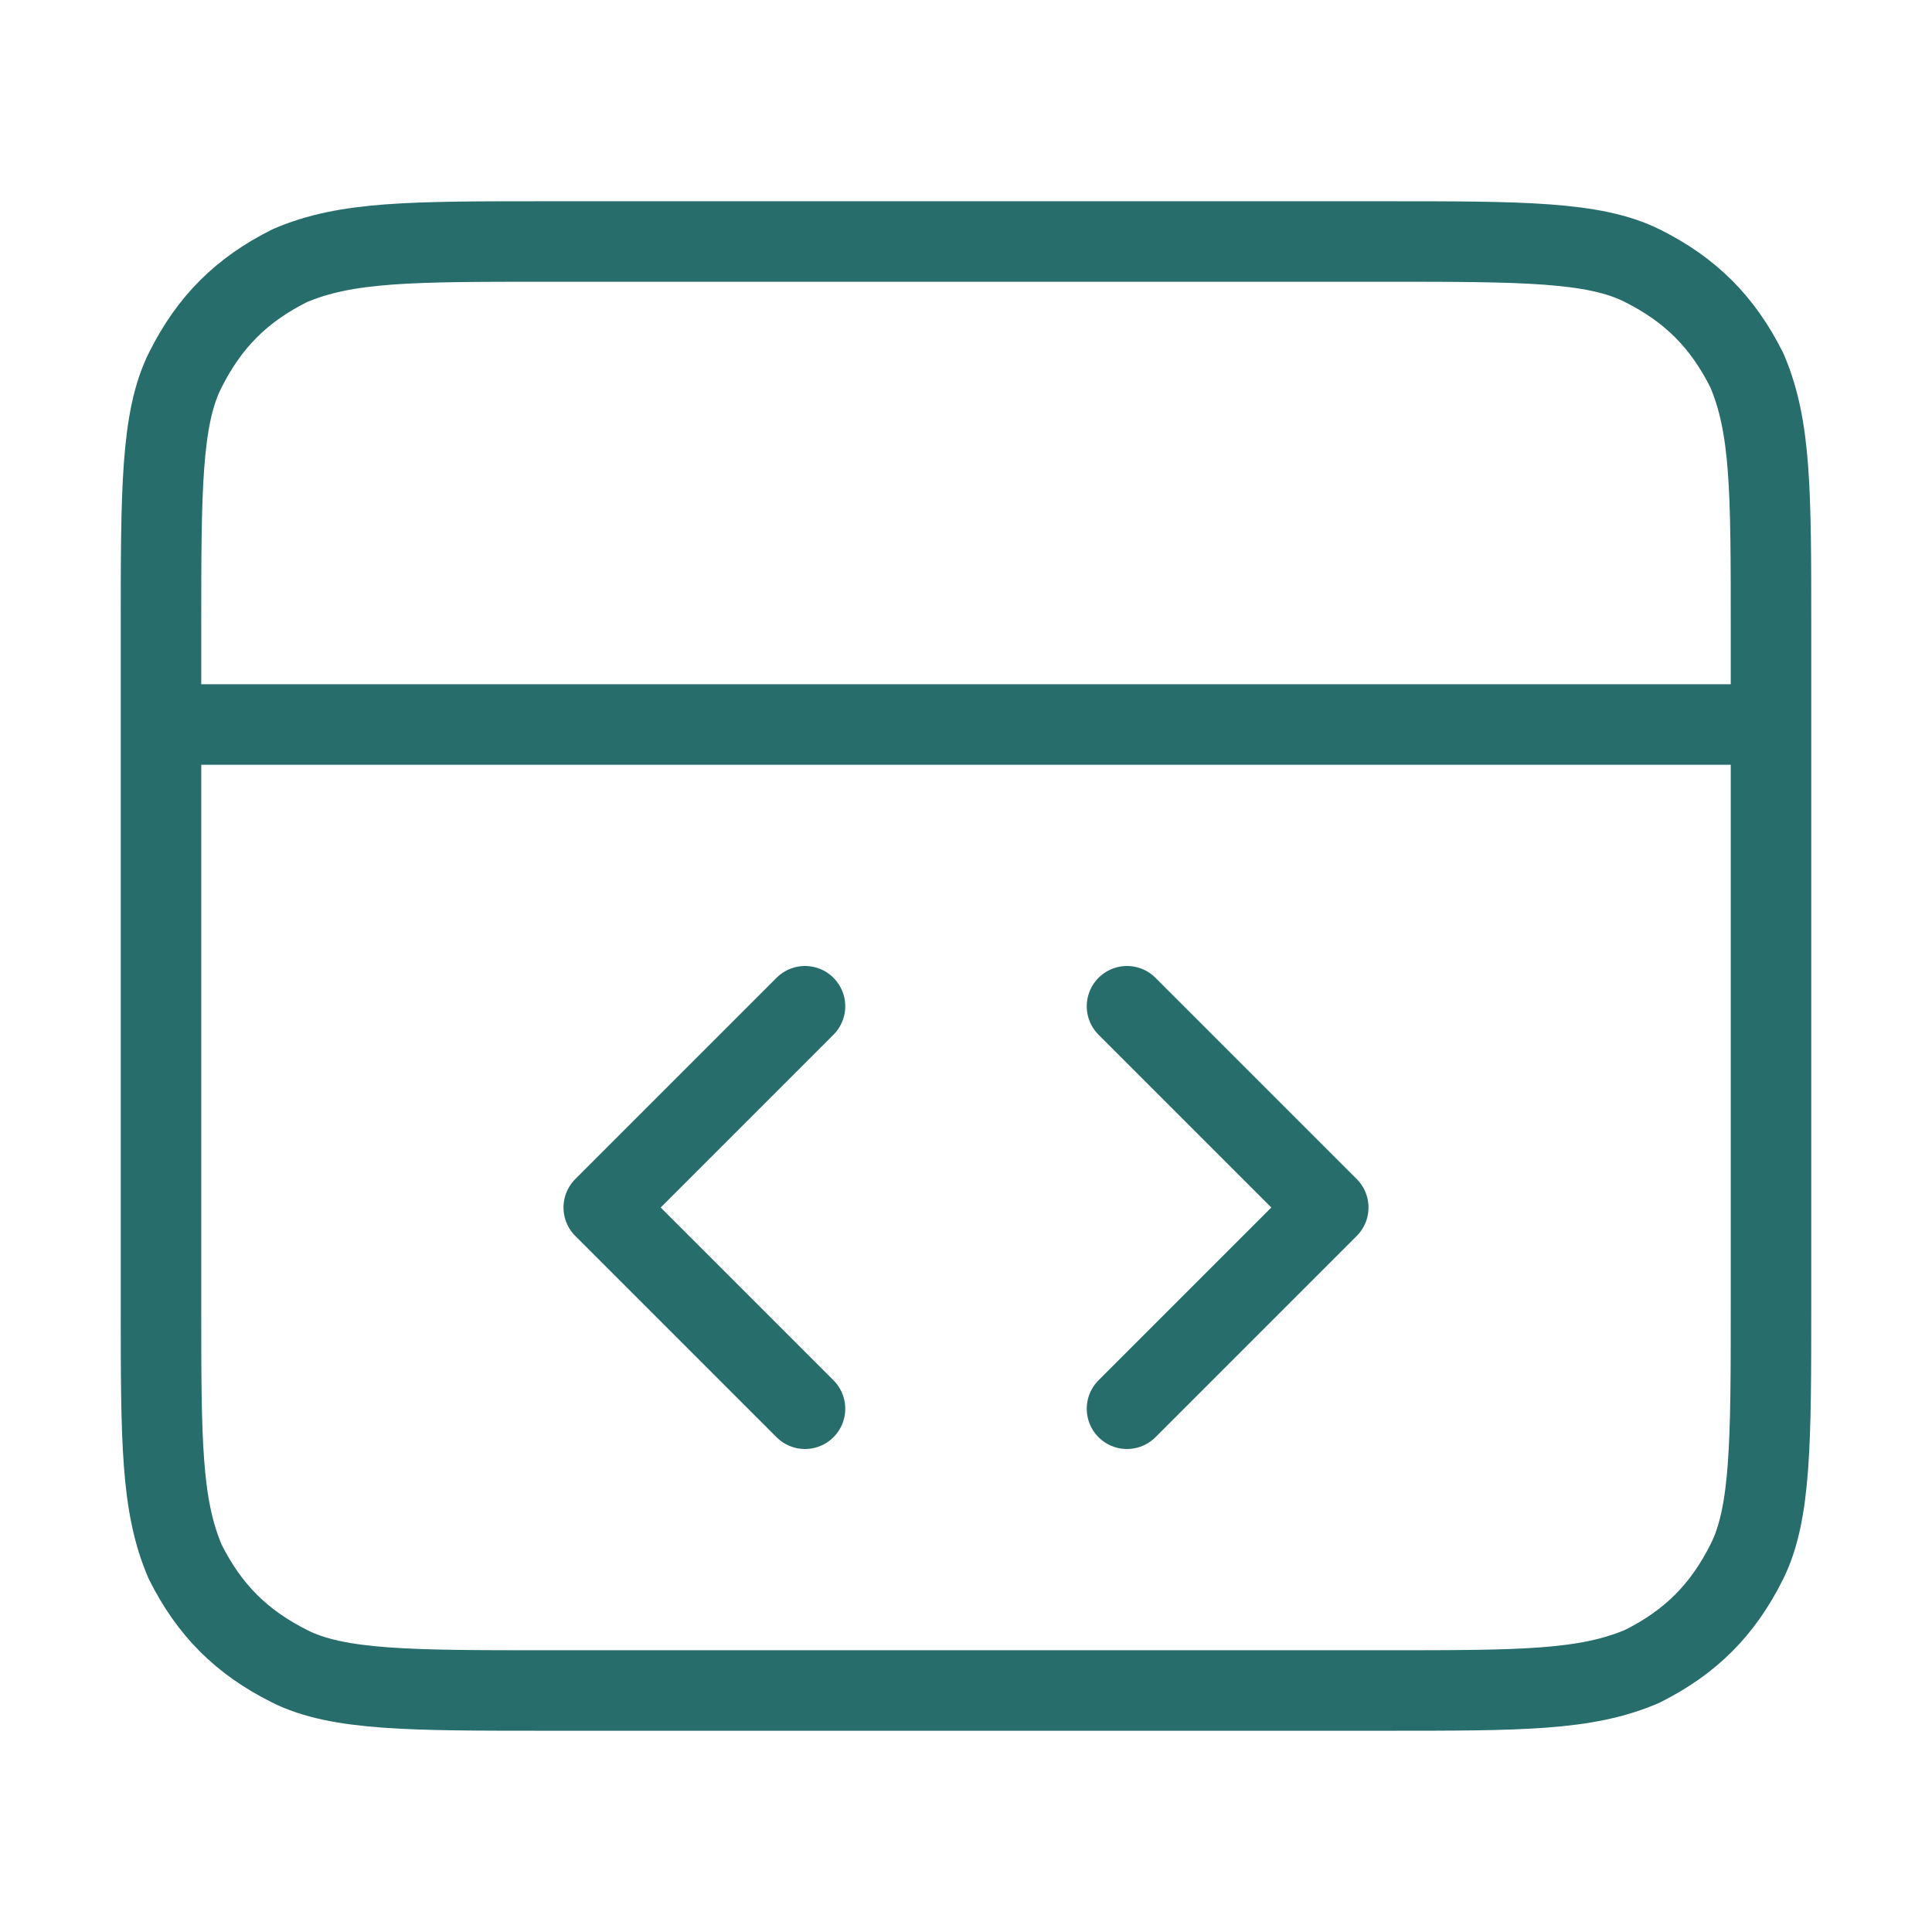 <?xml version="1.0" encoding="UTF-8"?>
<svg id="Layer_1" xmlns="http://www.w3.org/2000/svg" xmlns:xlink="http://www.w3.org/1999/xlink" version="1.1" viewBox="0 0 24 24">
  <!-- Generator: Adobe Illustrator 29.8.2, SVG Export Plug-In . SVG Version: 2.1.1 Build 3)  -->
  <defs>
    <style>
      .st0, .st1 {
        fill: none;
      }

      .st1 {
        stroke: #266d6c;
        stroke-linecap: round;
        stroke-linejoin: round;
      }

      .st2 {
        clip-path: url(#clippath);
      }
    </style>
    <clipPath id="clippath">
      <rect class="st0" width="24" height="24"/>
    </clipPath>
  </defs>
  <g class="st2">
    <path class="st1" d="M22,9H2M14,17.5l2.5-2.5-2.5-2.5M10,12.5l-2.5,2.5,2.5,2.5M2,7.8v8.4c0,1.7,0,2.5.3,3.2.3.6.7,1,1.3,1.3s1.5.3,3.2.3h10.4c1.7,0,2.5,0,3.2-.3.6-.3,1-.7,1.3-1.3.3-.6.3-1.5.3-3.2V7.8c0-1.7,0-2.5-.3-3.2-.3-.6-.7-1-1.3-1.3-.6-.3-1.5-.3-3.2-.3H6.8c-1.7,0-2.5,0-3.2.3-.6.3-1,.7-1.3,1.3s-.3,1.5-.3,3.2Z"/>
  </g>
</svg>